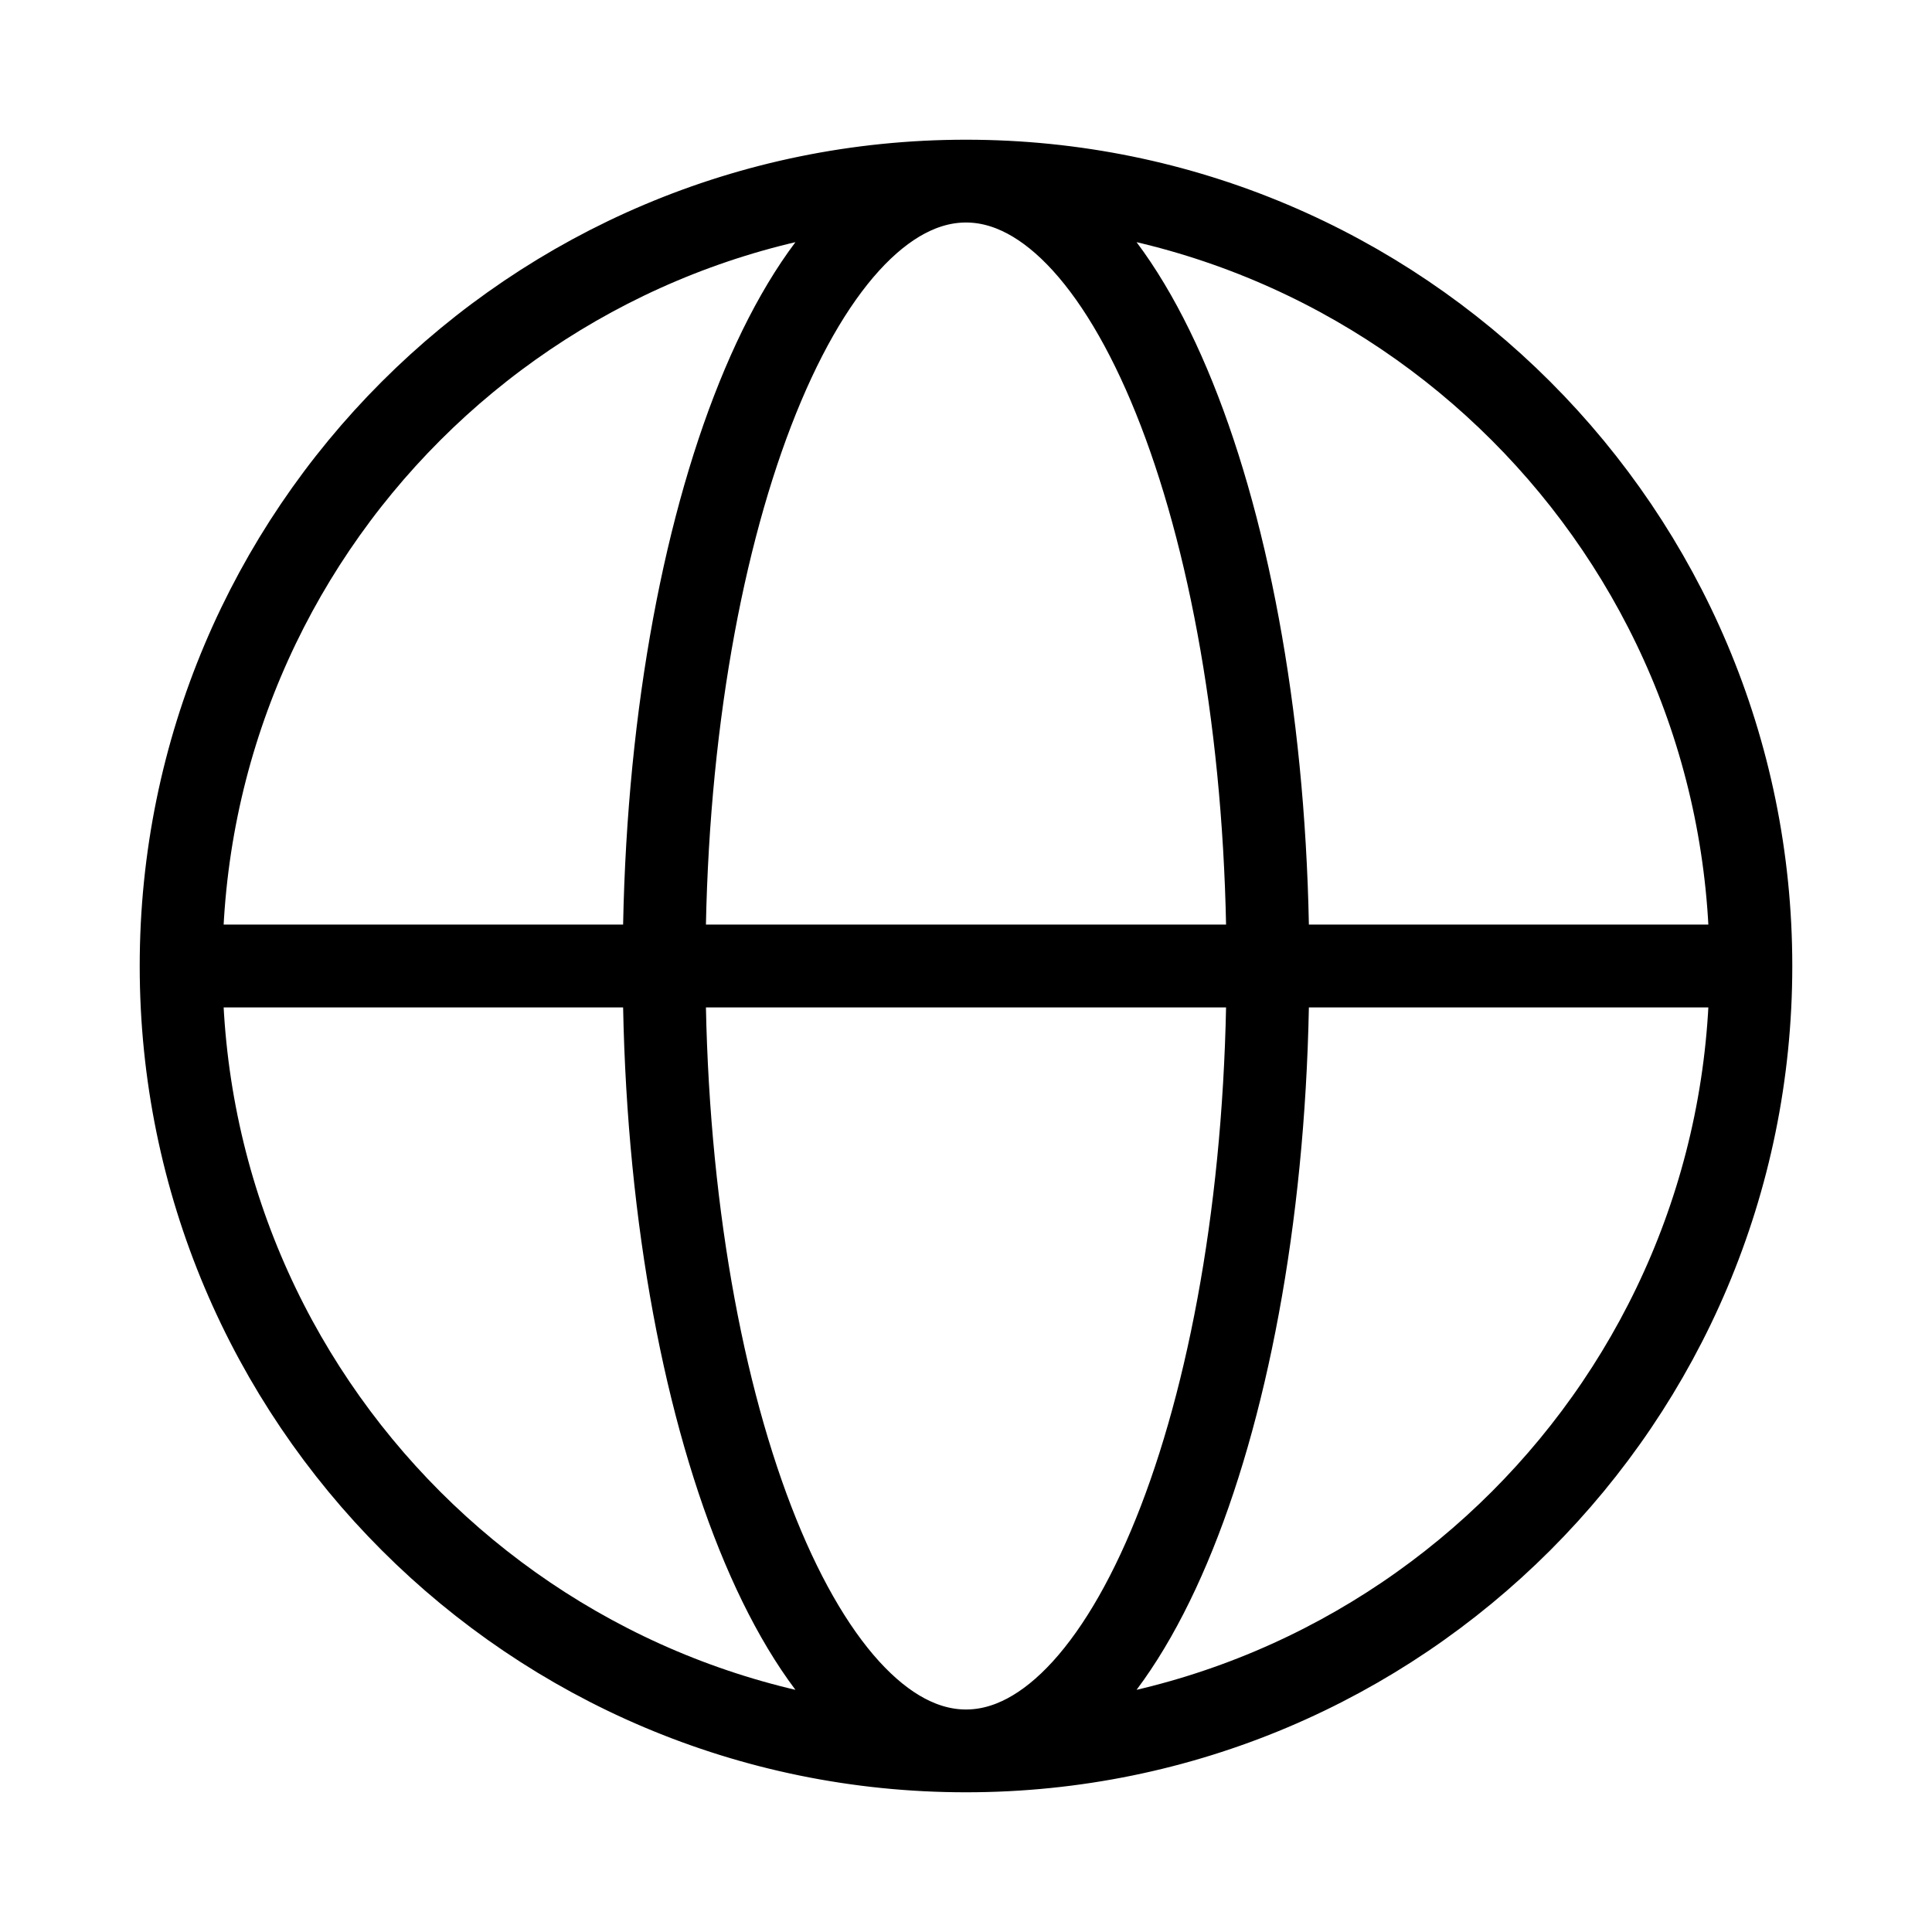 <svg width="35" height="35" viewBox="0 0 35 35" fill="none" xmlns="http://www.w3.org/2000/svg">
<path d="M31.719 17.5C31.719 25.353 25.353 31.719 17.5 31.719M31.719 17.5C31.719 9.647 25.353 3.281 17.5 3.281M31.719 17.5H3.281M17.5 31.719C9.647 31.719 3.281 25.353 3.281 17.5M17.5 31.719C20.52 31.719 22.969 25.353 22.969 17.5C22.969 9.647 20.52 3.281 17.5 3.281M17.5 31.719C14.48 31.719 12.031 25.353 12.031 17.5C12.031 9.647 14.48 3.281 17.5 3.281M3.281 17.5C3.281 9.647 9.647 3.281 17.5 3.281" stroke="black" stroke-width="1.5" stroke-linecap="round" stroke-linejoin="round"/>
</svg>
